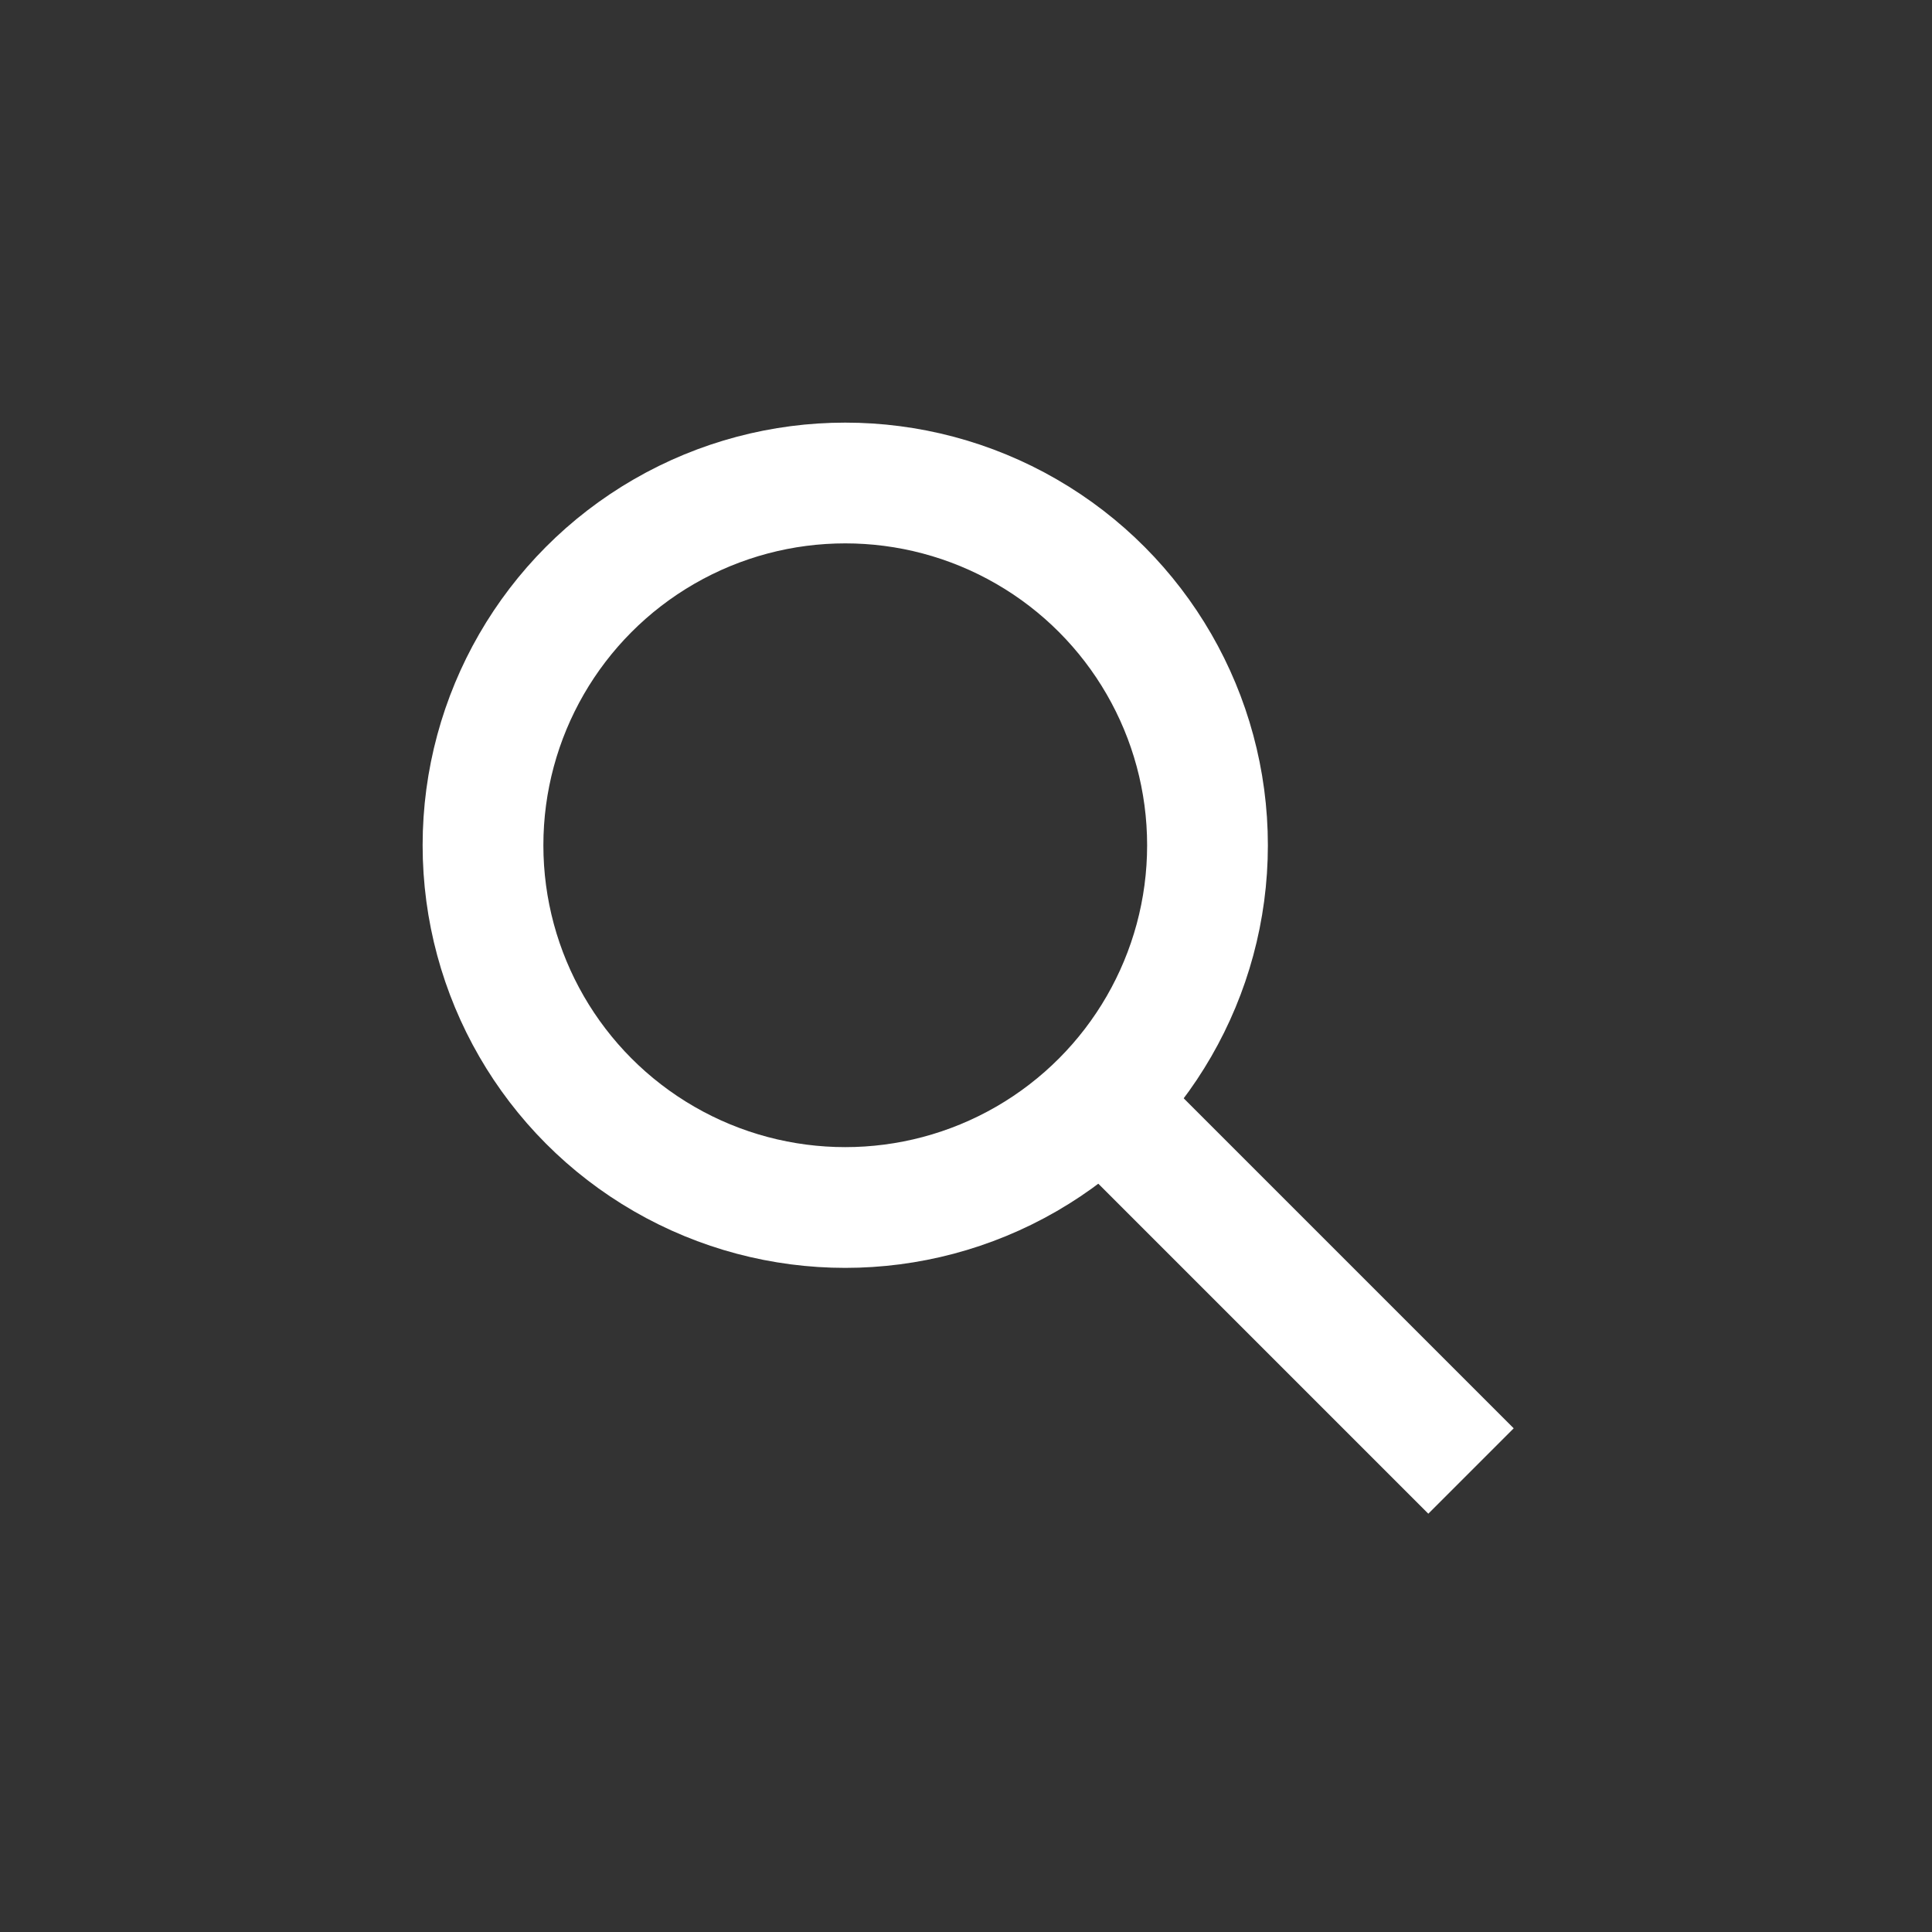 <?xml version="1.0" encoding="UTF-8" standalone="no"?>
<svg width="32px" height="32px" viewBox="0 0 32 32" version="1.1" xmlns="http://www.w3.org/2000/svg" xmlns:xlink="http://www.w3.org/1999/xlink">
    <rect x="0" y="0" width="32" height="32" fill="#333333" stroke="none"/>
    <!-- Generator: Sketch 43.2 (39069) - http://www.bohemiancoding.com/sketch -->
    <title>icn_mainnav_search_light</title>
    <desc>Created with Sketch.</desc>
    <defs></defs>
    <g id="Symbols" stroke="none" stroke-width="1" fill="none" fill-rule="evenodd">
        <g id="icn_mainnav_search_light">
            <g id="icn_nav_search" transform="translate(4, 4)">
                <g id="icn_search" transform="translate(3, 3)">
                    <rect id="Rectangle-9" fill="#FFFFFF" transform="translate(14.536, 14.536) rotate(-45) translate(-14.536, -14.536) " x="13.536" y="10.536" width="2" height="8"></rect>
                    <circle id="Oval" stroke="#FFFFFF" stroke-width="2" cx="7" cy="7" r="6"></circle>
                </g>
            </g>
        </g>
    </g>
</svg>